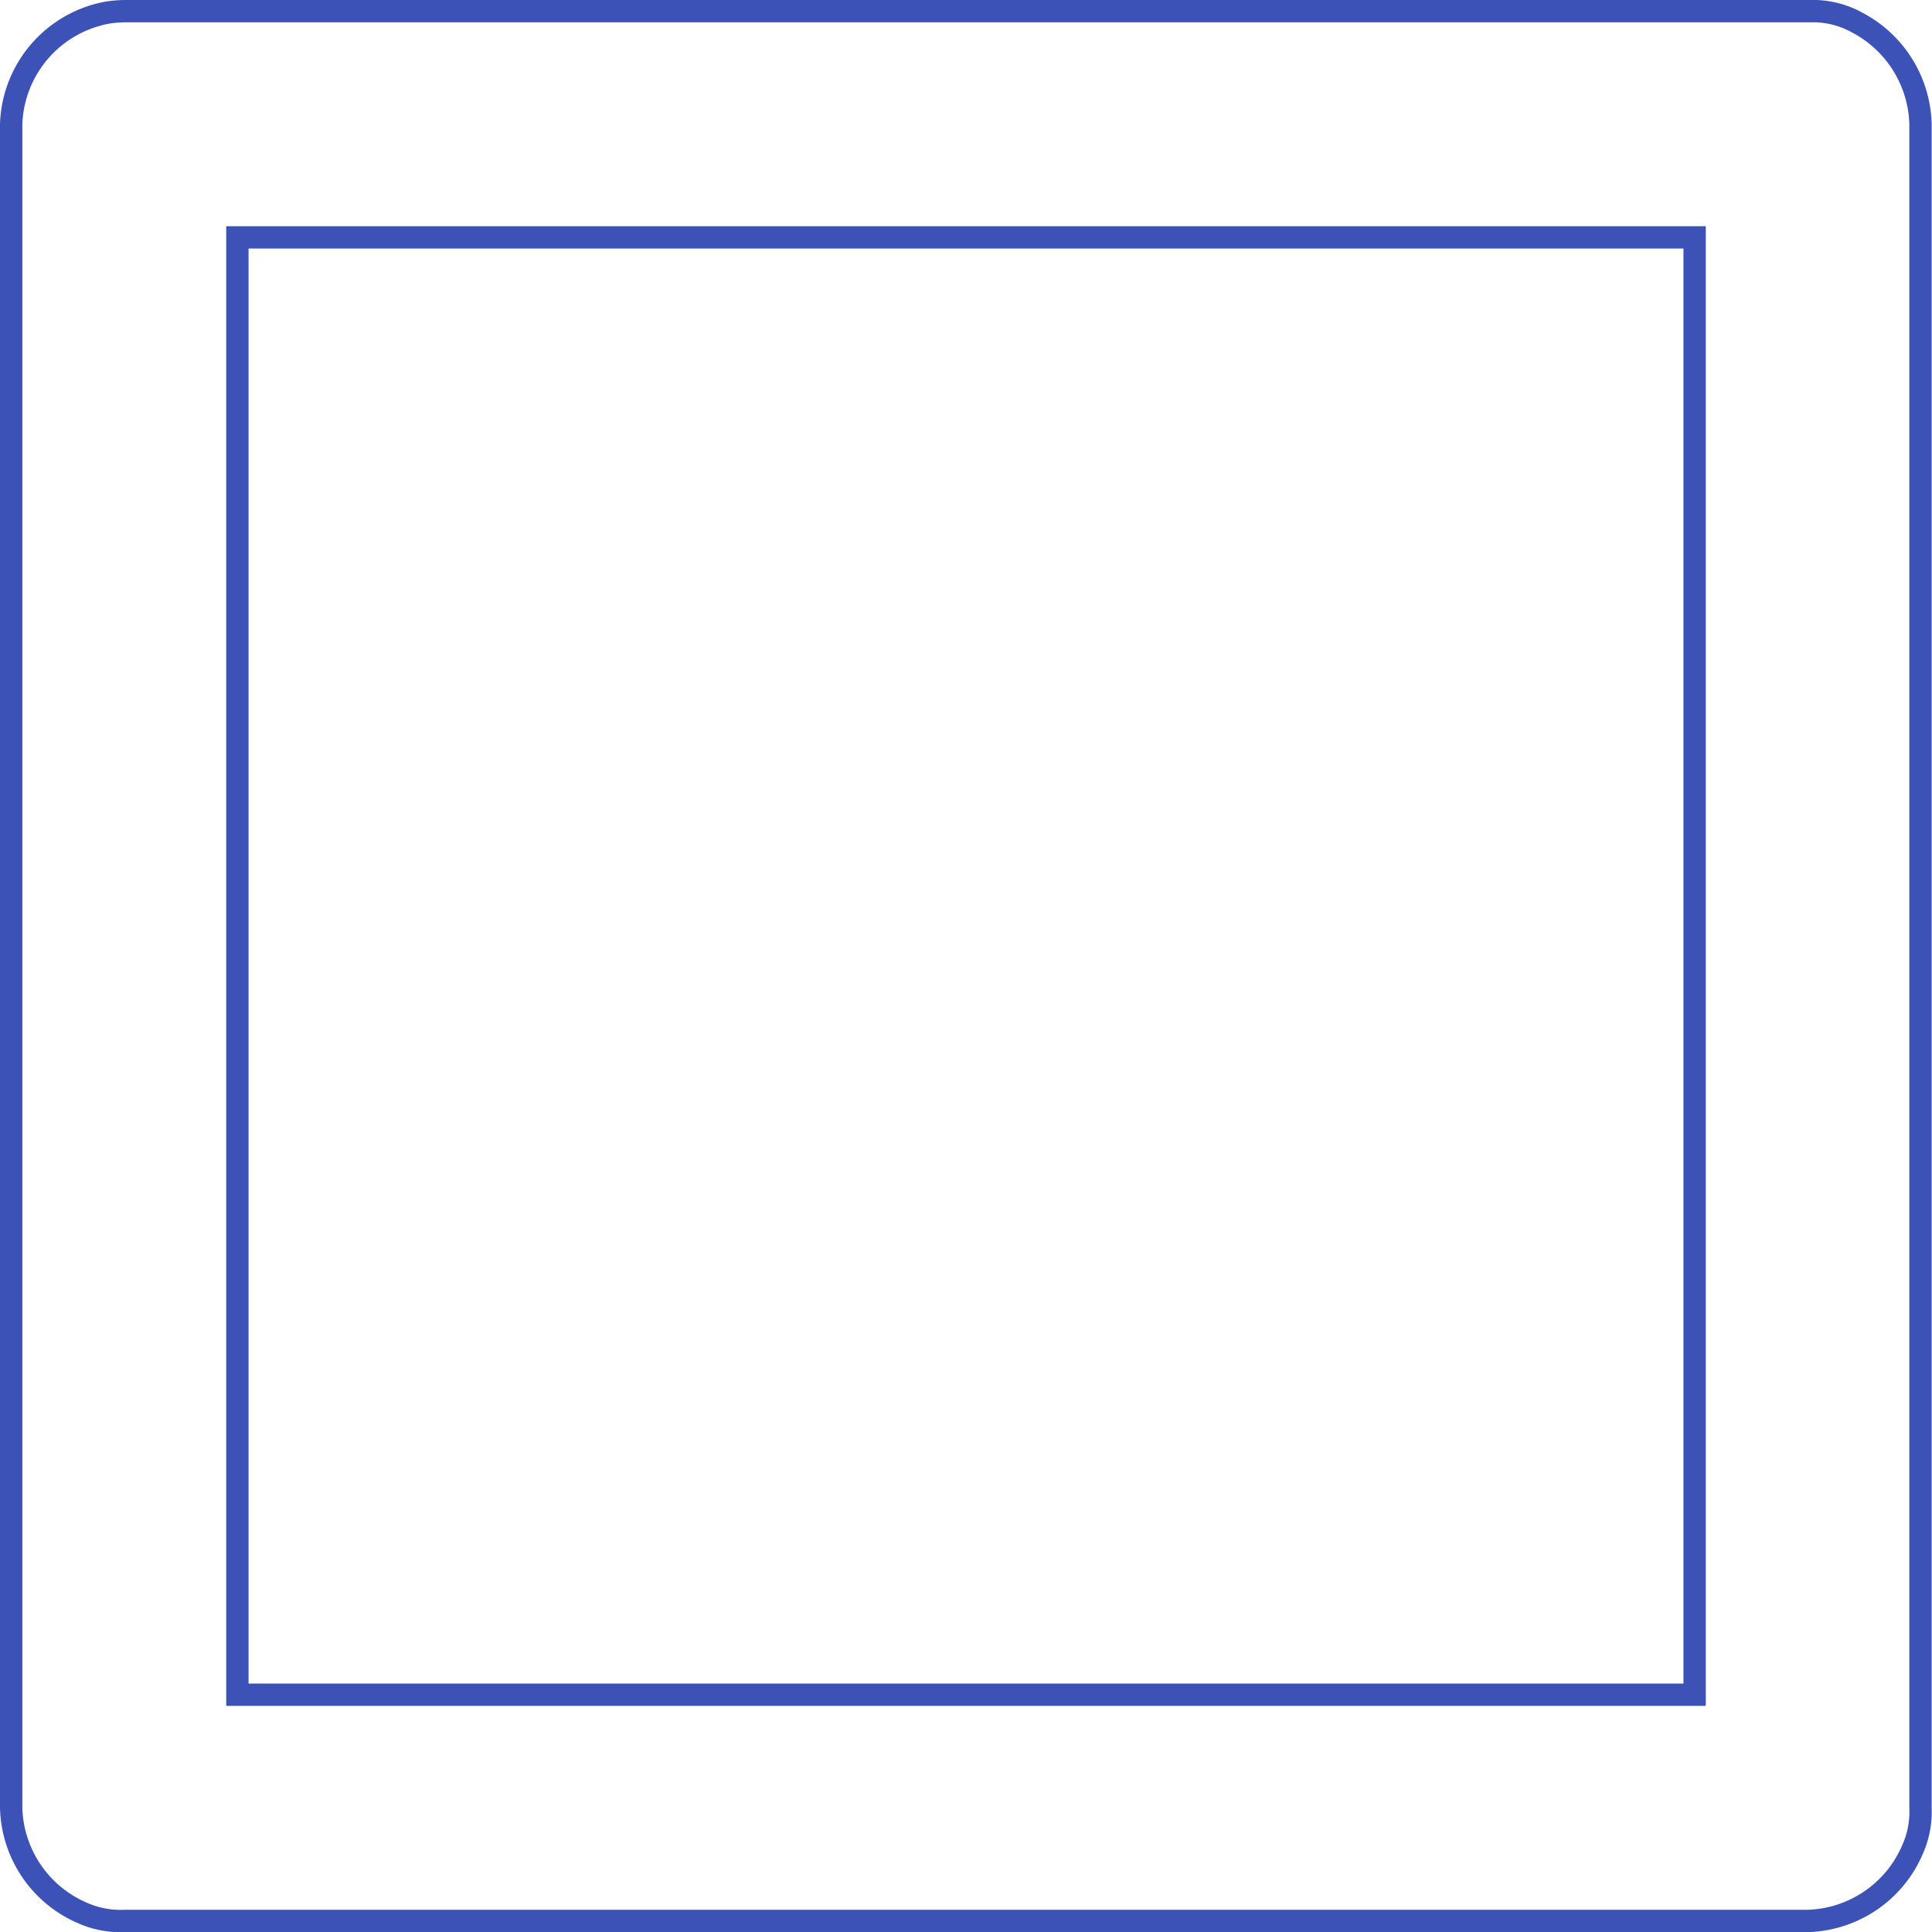 <svg xmlns="http://www.w3.org/2000/svg" viewBox="0 0 173.03 173.04"><defs><style>.cls-1{fill:none;stroke:#3d52b7;stroke-miterlimit:10;stroke-width:2px;}</style></defs><title>资源 2</title><g id="图层_2" data-name="图层 2"><g id="隔离模式"><path class="cls-1" d="M162.67,1a8.2,8.2,0,0,1,3.62,1A10.58,10.58,0,0,1,172,11.13V161.91a8.26,8.26,0,0,1-.7,3.7,10.53,10.53,0,0,1-9.42,6.43H11.12a8.33,8.33,0,0,1-3.7-.7A10.54,10.54,0,0,1,1,161.91V11.13a10.51,10.51,0,0,1,8.62-10A10.81,10.81,0,0,1,11.12,1H161.91ZM21.26,21.26V151.78H151.77V21.26Z"/></g></g></svg>